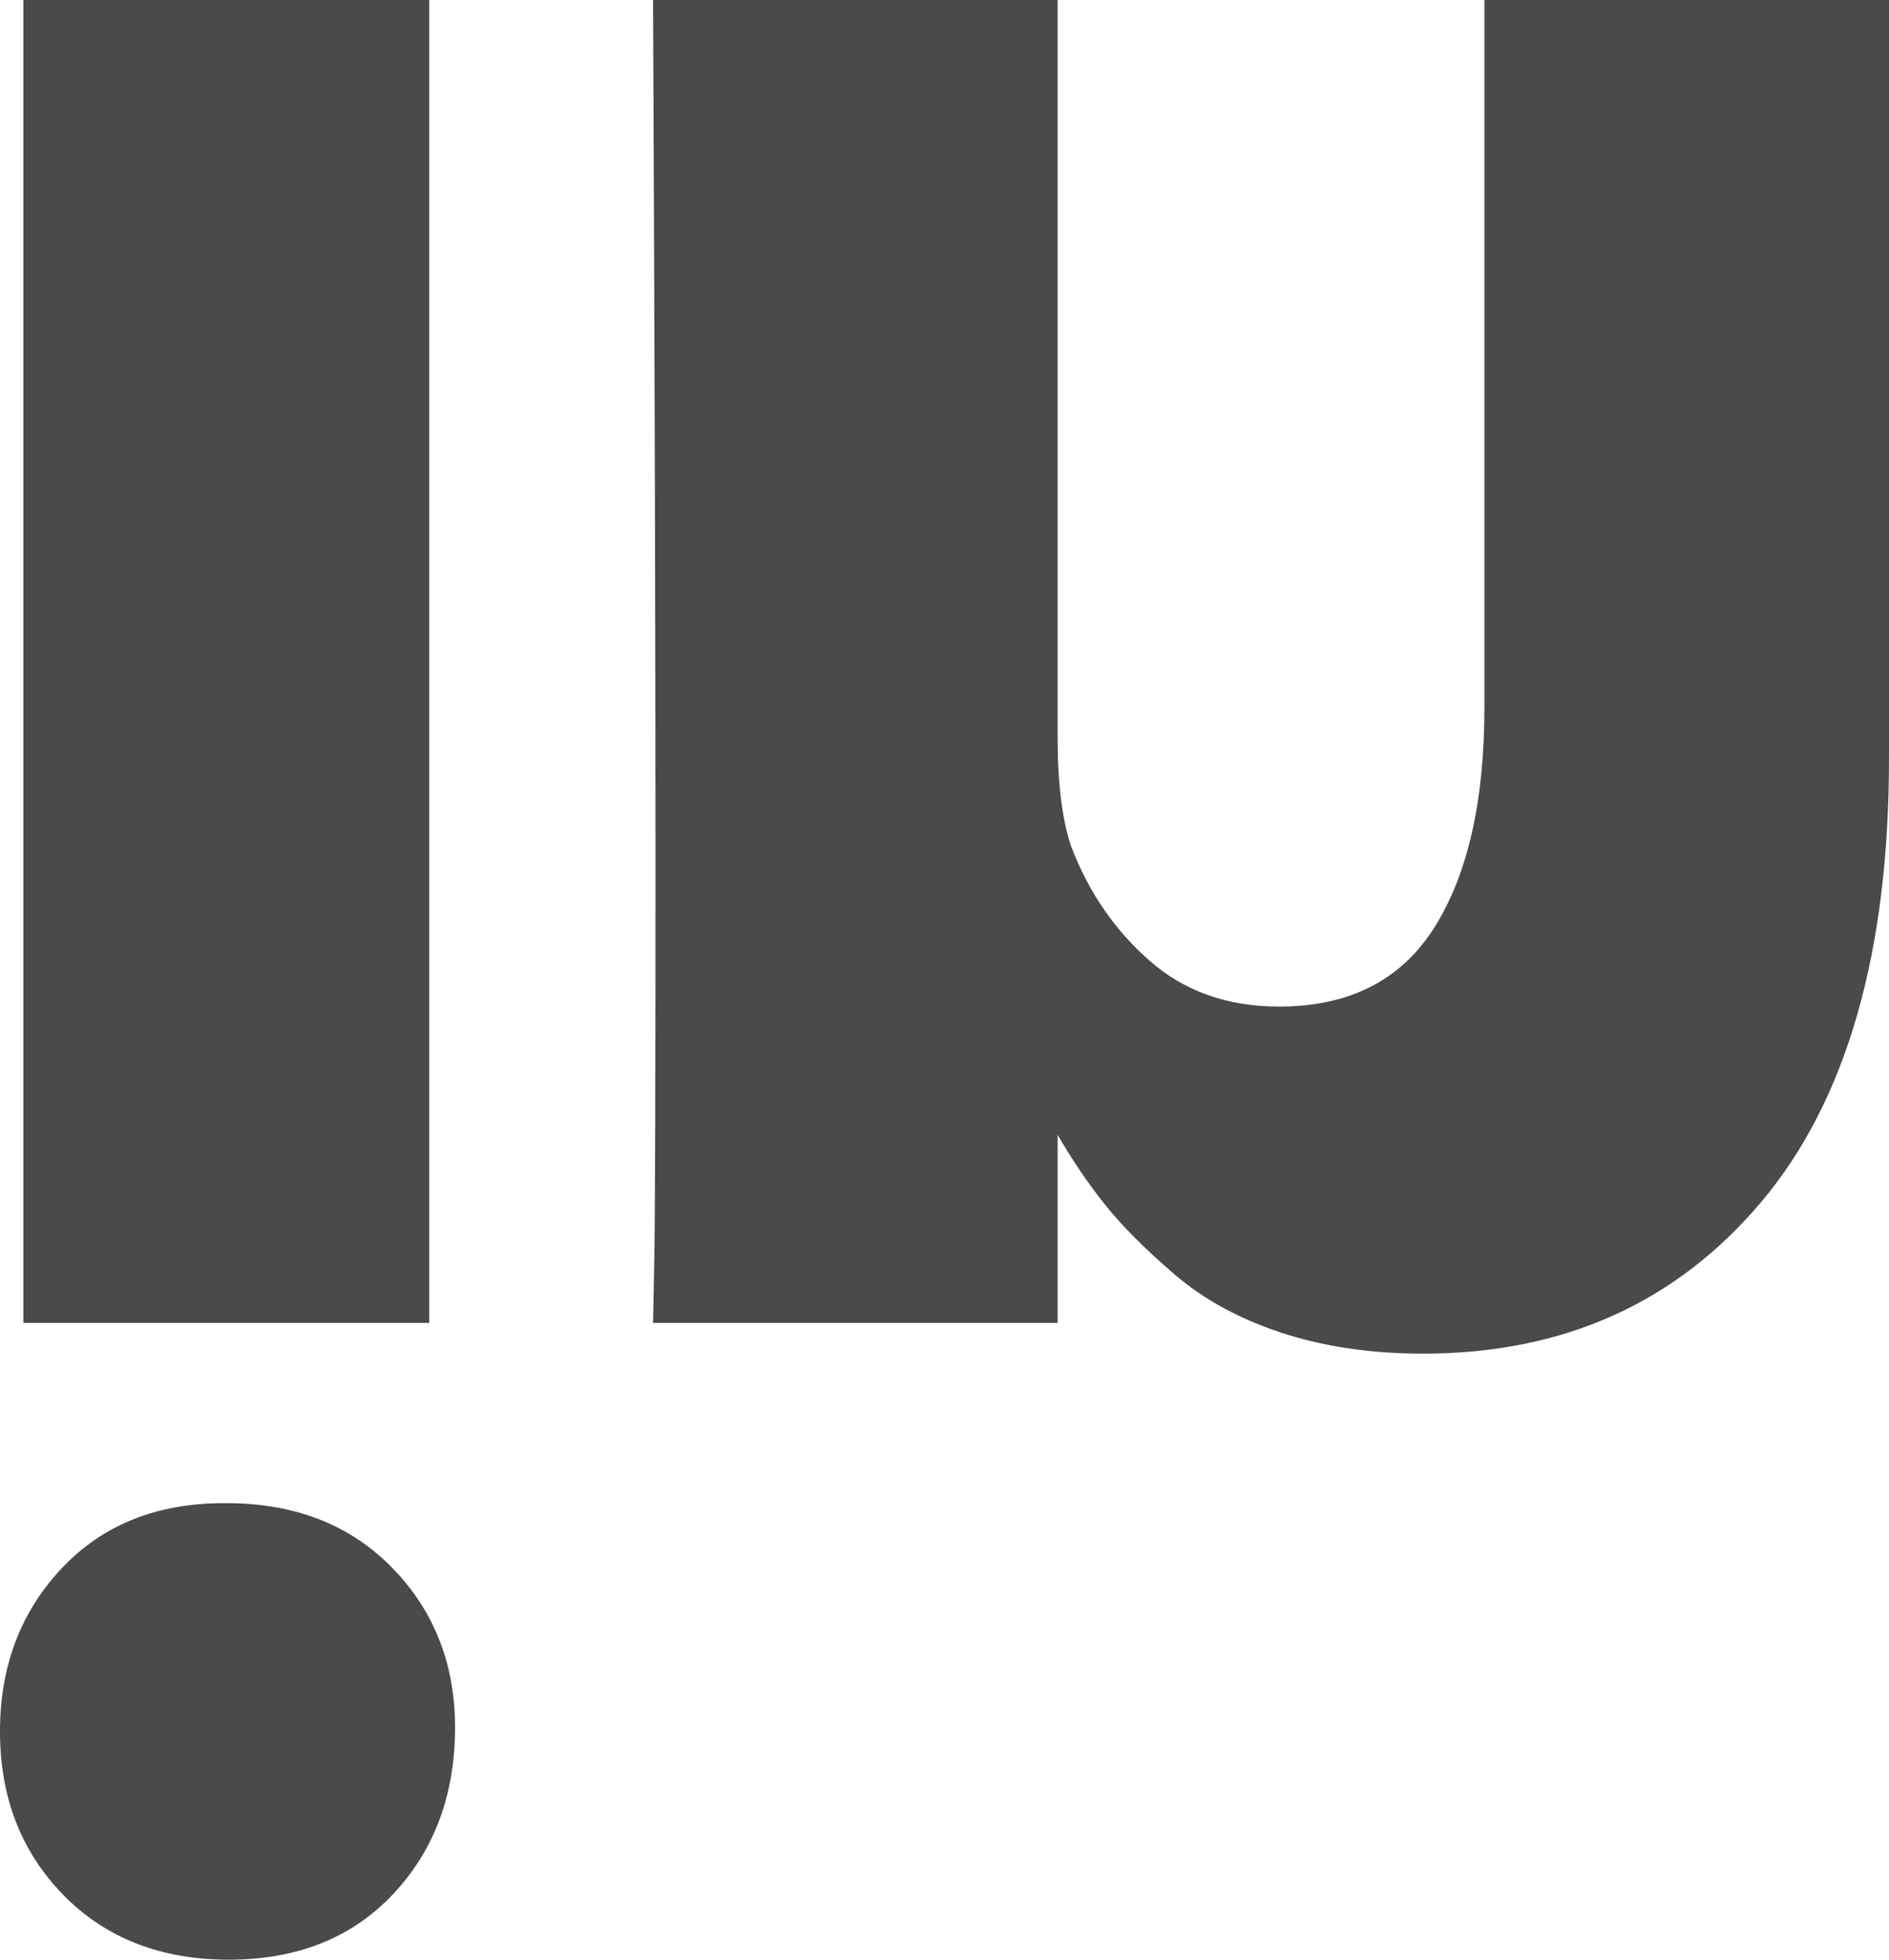 <?xml version="1.0" encoding="utf-8"?>
<svg xmlns="http://www.w3.org/2000/svg" fill="none" height="100%" overflow="visible" preserveAspectRatio="none" style="display: block;" viewBox="0 0 27 28" width="100%">
<path d="M6.135 18.902V0H0.334V18.902H6.135ZM6.504 24.738C6.516 23.81 6.22 23.035 5.616 22.411C5.013 21.788 4.219 21.477 3.234 21.477H3.199C2.238 21.477 1.465 21.788 0.879 22.411C0.293 23.035 0 23.81 0 24.738C0 25.679 0.302 26.458 0.905 27.075C1.509 27.692 2.297 28 3.27 28C4.242 28 5.021 27.692 5.607 27.075C6.193 26.458 6.492 25.679 6.504 24.738ZM27 10.834V0H21.217V10.109C21.217 11.444 20.98 12.49 20.505 13.247C20.03 14.003 19.289 14.382 18.281 14.382C17.543 14.382 16.925 14.162 16.427 13.723C15.929 13.285 15.557 12.741 15.31 12.093C15.182 11.711 15.117 11.196 15.117 10.548V0H9.334C9.357 5.074 9.369 9.187 9.369 12.341C9.369 15.494 9.363 17.376 9.352 17.986L9.334 18.902H15.117V16.155H15.082C15.316 16.562 15.557 16.918 15.803 17.223C16.049 17.529 16.38 17.859 16.796 18.215C17.212 18.571 17.722 18.848 18.325 19.045C18.929 19.242 19.6 19.341 20.338 19.341C22.342 19.341 23.953 18.619 25.172 17.176C26.391 15.732 27 13.618 27 10.834Z" fill="#4A4A4A" id="Vector"/>
</svg>
